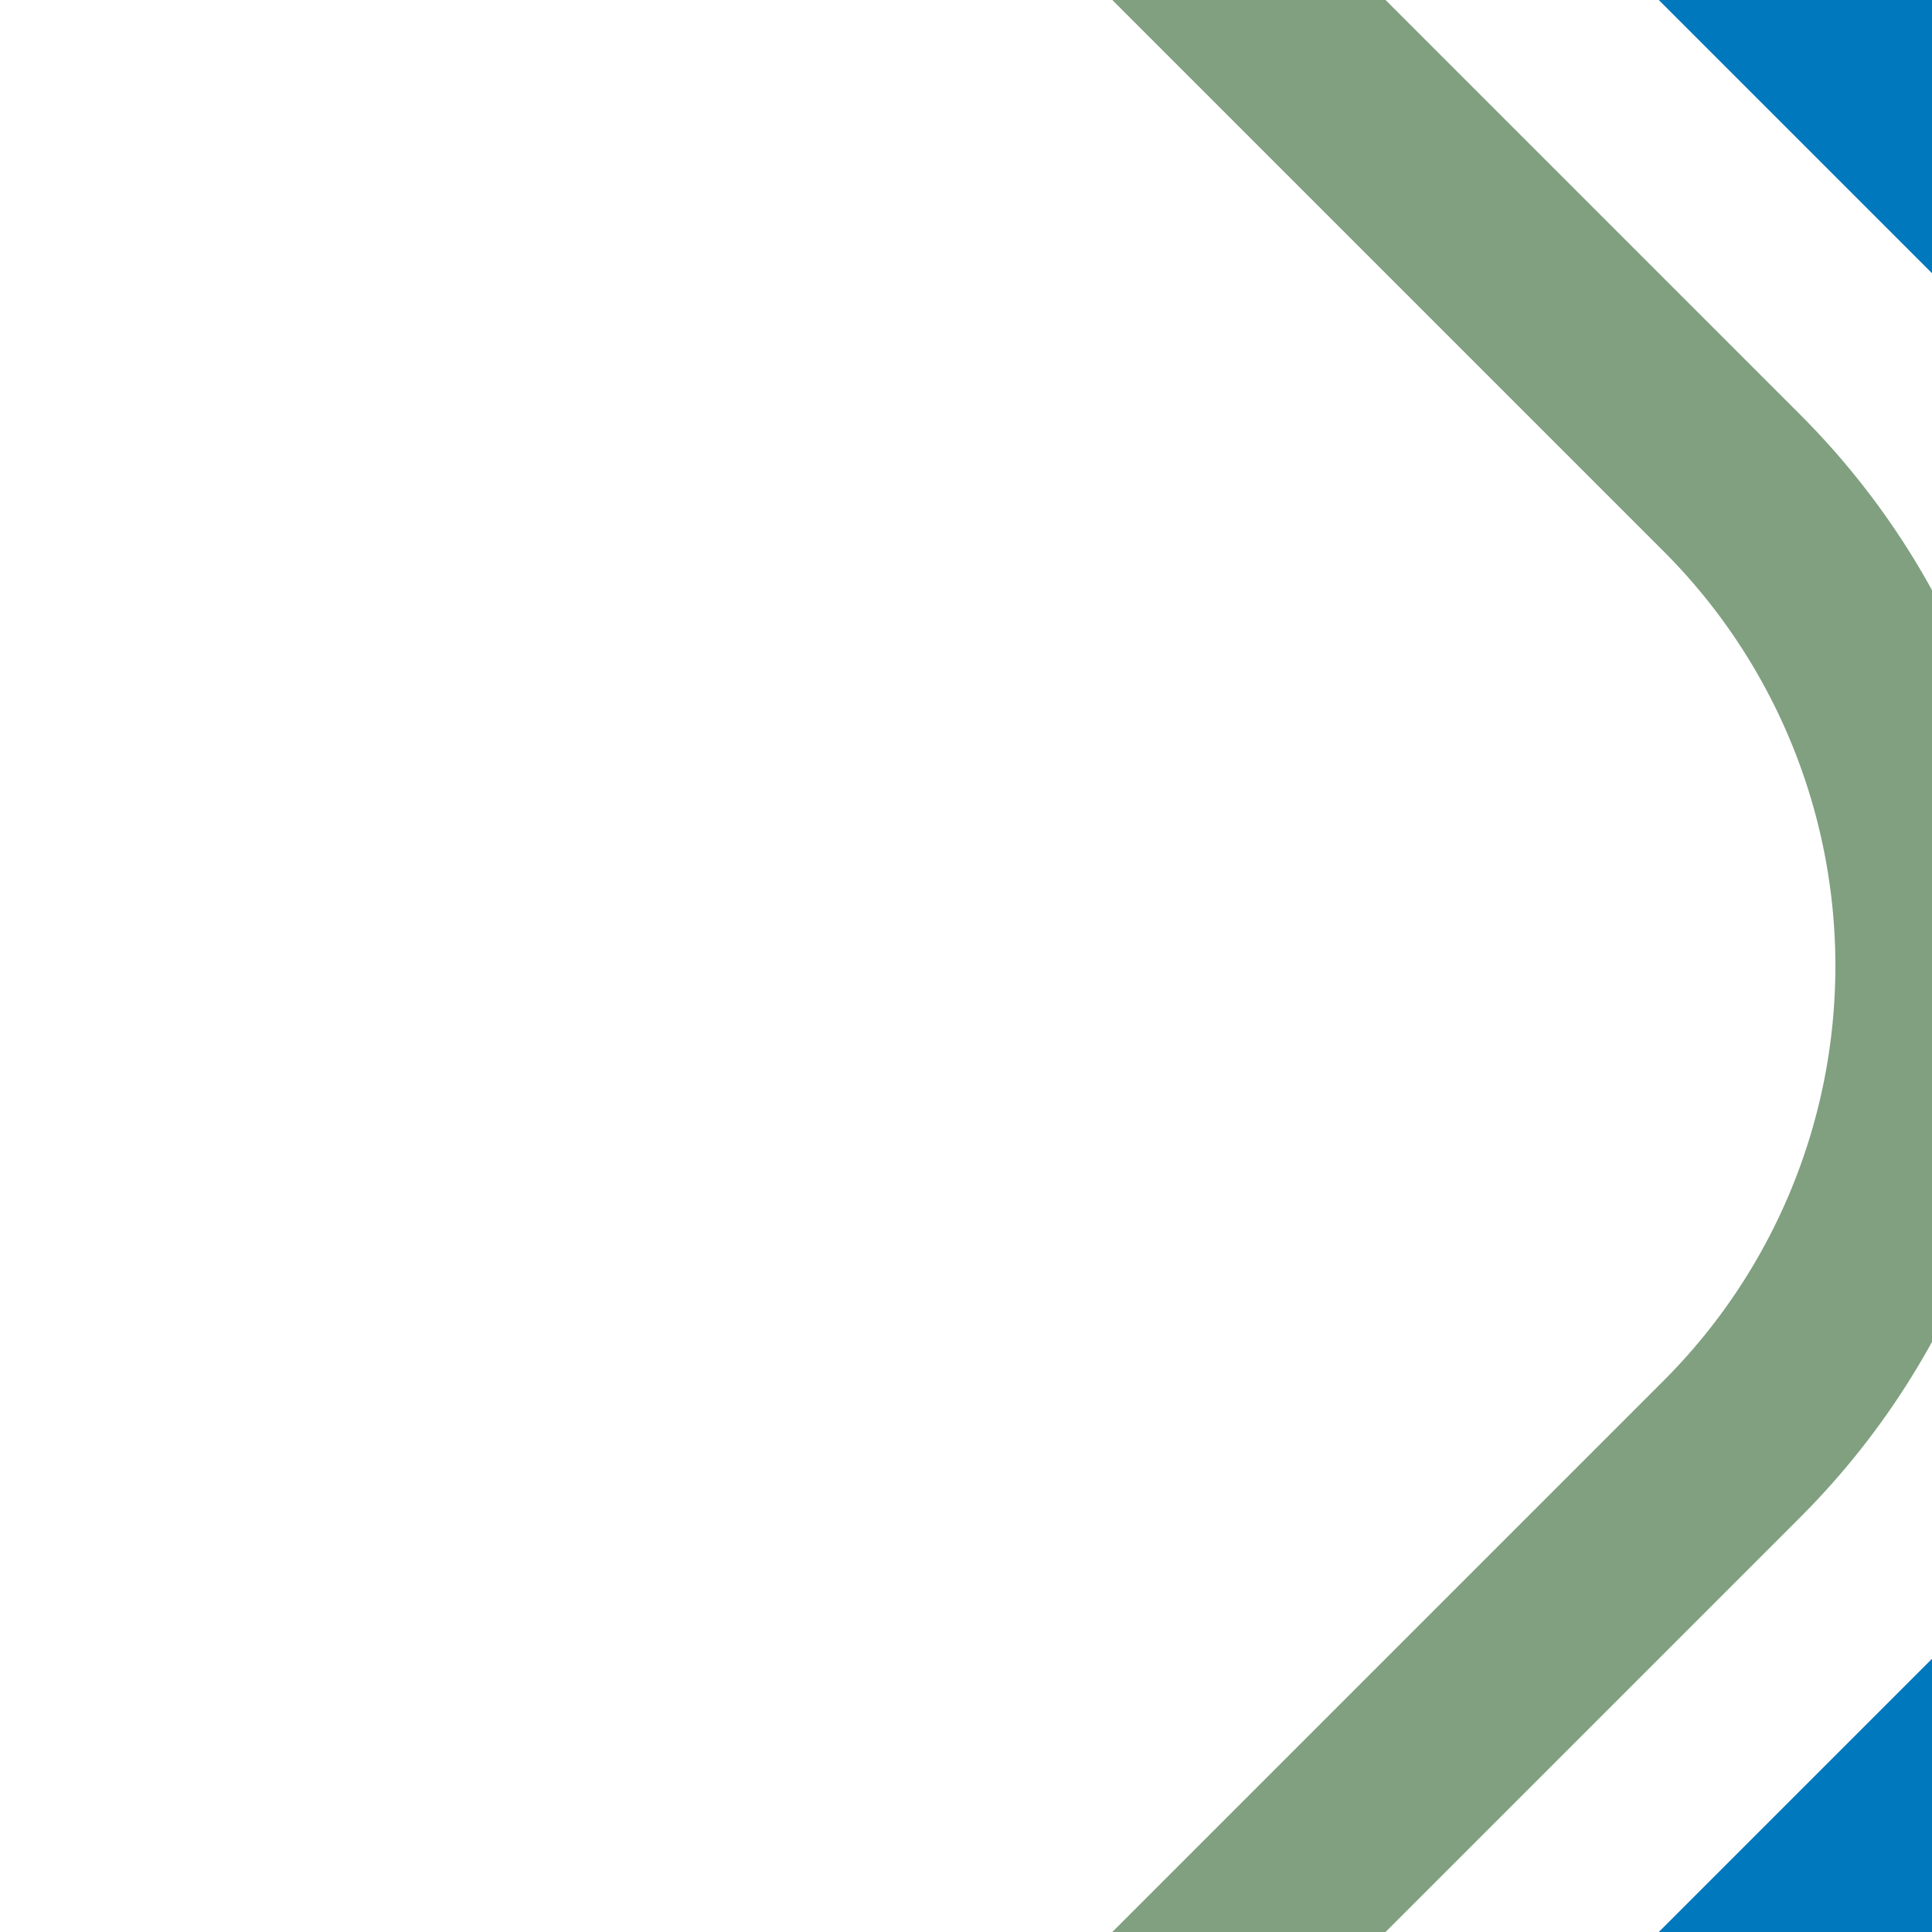 <?xml version="1.0" encoding="UTF-8"?>
<svg xmlns="http://www.w3.org/2000/svg" width="500" height="500">
 <title>hSTR3+4~LL blue</title>
 <path stroke="#80A080" d="m 298.22,-25 150,150 a 176.78,176.78 0 0 1 0,250 l -150,150" stroke-width="50" fill="none"/>
 <path stroke="#0078BE" d="m 460,-40 80,80 m 0,420 -80,80" stroke-width="100"/>
</svg>